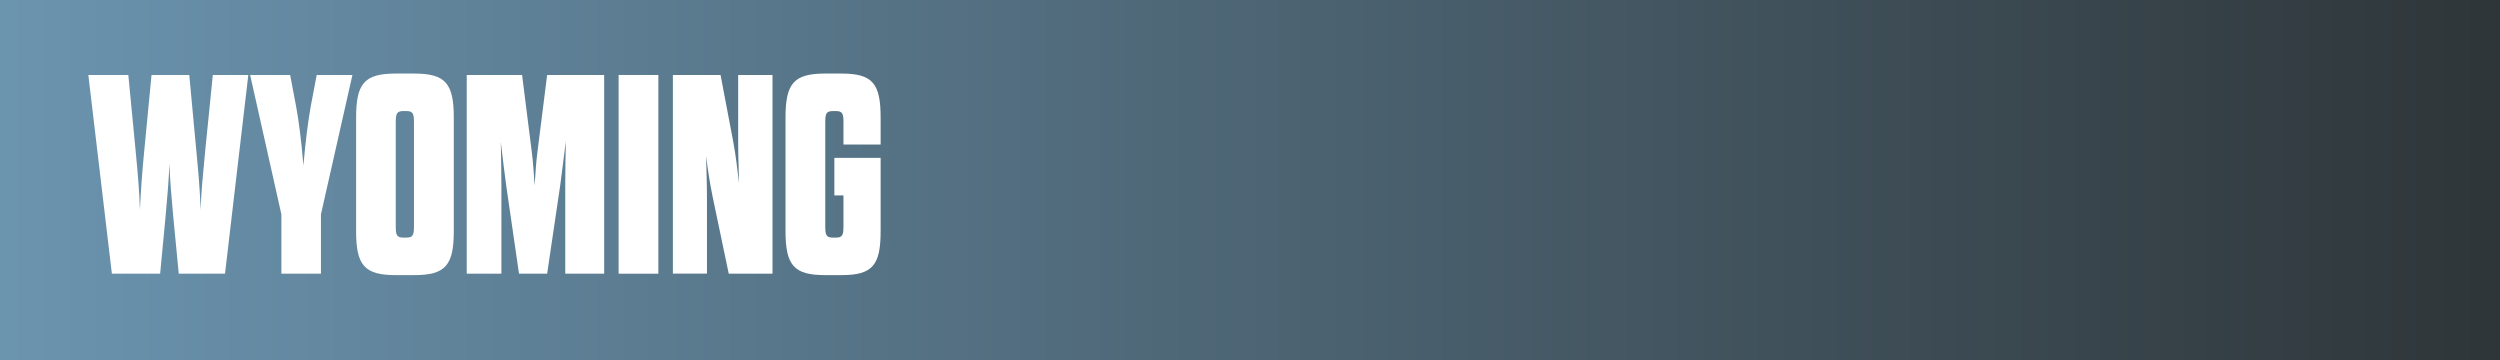 <!-- Generator: Adobe Illustrator 25.0.1, SVG Export Plug-In  -->
<svg version="1.1" xmlns="http://www.w3.org/2000/svg" xmlns:xlink="http://www.w3.org/1999/xlink" x="0px" y="0px"
	 width="299.42px" height="43.14px" viewBox="0 0 299.42 43.14" style="overflow:visible;enable-background:new 0 0 299.42 43.14;"
	 xml:space="preserve">
<rect x="0" y="0" width="299.42" height="43.14" fill="#808080" stroke="none"/>
<style type="text/css">
	.st0{clip-path:url(#SVGID_2_);fill:url(#SVGID_3_);}
	.st1{fill:#FFFFFF;}
	.st2{clip-path:url(#SVGID_5_);fill:url(#SVGID_6_);}
</style>
<defs>
</defs>
<g>
	<defs>
		<rect id="SVGID_1_" x="0" width="299.42" height="43.14"/>
	</defs>
	<clipPath id="SVGID_2_">
		<use xlink:href="#SVGID_1_"  style="overflow:visible;"/>
	</clipPath>
	
		<linearGradient id="SVGID_3_" gradientUnits="userSpaceOnUse" x1="-126.175" y1="467.026" x2="-124.063" y2="467.026" gradientTransform="matrix(141.732 0 0 -141.732 17883.133 66214.25)">
		<stop  offset="0" style="stop-color:#6B94AF"/>
		<stop  offset="4.545450e-03" style="stop-color:#6B94AF"/>
		<stop  offset="1" style="stop-color:#2E3538"/>
	</linearGradient>
	<rect y="0" class="st0" width="299.42" height="43.14"/>
</g>
<g>
	<path class="st1" d="M19.18,32.78h-5.78l-2.82-23.8h4.79l0.88,9.15c0.24,2.45,0.44,4.79,0.51,7c0.1-2.21,0.27-4.56,0.51-7
		l0.88-9.15h4.52l0.85,9.15c0.24,2.45,0.44,4.79,0.51,7c0.07-2.21,0.31-4.56,0.54-7l0.92-9.15h4.25l-2.79,23.8h-5.54l-0.68-7.07
		c-0.17-1.9-0.37-4.11-0.44-6.09c-0.07,1.97-0.27,4.18-0.44,6.09L19.18,32.78z"/>
	<path class="st1" d="M33.7,32.78v-7.11L29.96,8.98h4.79l0.71,3.74c0.31,1.63,0.65,4.25,0.88,7.11c0.24-2.86,0.58-5.47,0.88-7.11
		l0.71-3.74h4.28l-3.77,16.69v7.11H33.7z"/>
	<path class="st1" d="M42.65,14.08c0-4.08,0.99-5.27,4.73-5.27h2.24c3.74,0,4.73,1.19,4.73,5.27v13.6c0,4.08-0.99,5.27-4.73,5.27
		h-2.24c-3.74,0-4.73-1.19-4.73-5.27V14.08z M49.58,14.66c0-1.02-0.1-1.36-0.92-1.36h-0.34c-0.82,0-0.92,0.34-0.92,1.36V27.1
		c0,1.02,0.1,1.36,0.92,1.36h0.34c0.82,0,0.92-0.34,0.92-1.36V14.66z"/>
	<path class="st1" d="M65.53,32.78h-3.37l-1.53-10.54c-0.2-1.39-0.44-3.5-0.65-5.24c0.03,1.67,0.07,3.64,0.07,5.24v10.54h-4.15V8.98
		h6.63l1.16,9.21c0.17,1.26,0.24,2.65,0.34,4.05c0.1-1.39,0.17-2.79,0.34-4.05l1.16-9.21h6.83v23.8H67.7V22.24
		c0-1.6,0.03-3.64,0.07-5.34c-0.24,1.77-0.48,3.98-0.68,5.34L65.53,32.78z"/>
	<path class="st1" d="M74.09,8.98h4.76v23.8h-4.76V8.98z"/>
	<path class="st1" d="M85.35,23.56c-0.34-1.67-0.58-3.23-0.78-4.9c0.03,1.7,0.1,3.23,0.1,4.9v9.21h-4.08V8.98h5.71l1.53,8.06
		c0.31,1.63,0.48,3.23,0.68,4.9c-0.03-1.7-0.1-3.26-0.1-4.9V8.98h4.11v23.8h-5.24L85.35,23.56z"/>
	<path class="st1" d="M99.93,18.91h5.54v8.77c0,4.08-0.95,5.27-4.69,5.27h-1.97c-3.74,0-4.73-1.19-4.73-5.27v-13.6
		c0-4.08,0.99-5.27,4.73-5.27h1.97c3.74,0,4.69,1.19,4.69,5.27v3.23h-4.45v-2.65c0-1.02-0.1-1.36-0.92-1.36h-0.34
		c-0.82,0-0.92,0.34-0.92,1.36V27.1c0,1.02,0.1,1.36,0.92,1.36h0.34c0.82,0,0.92-0.34,0.92-1.36V23.4h-1.09V18.91z"/>
</g>
</svg>